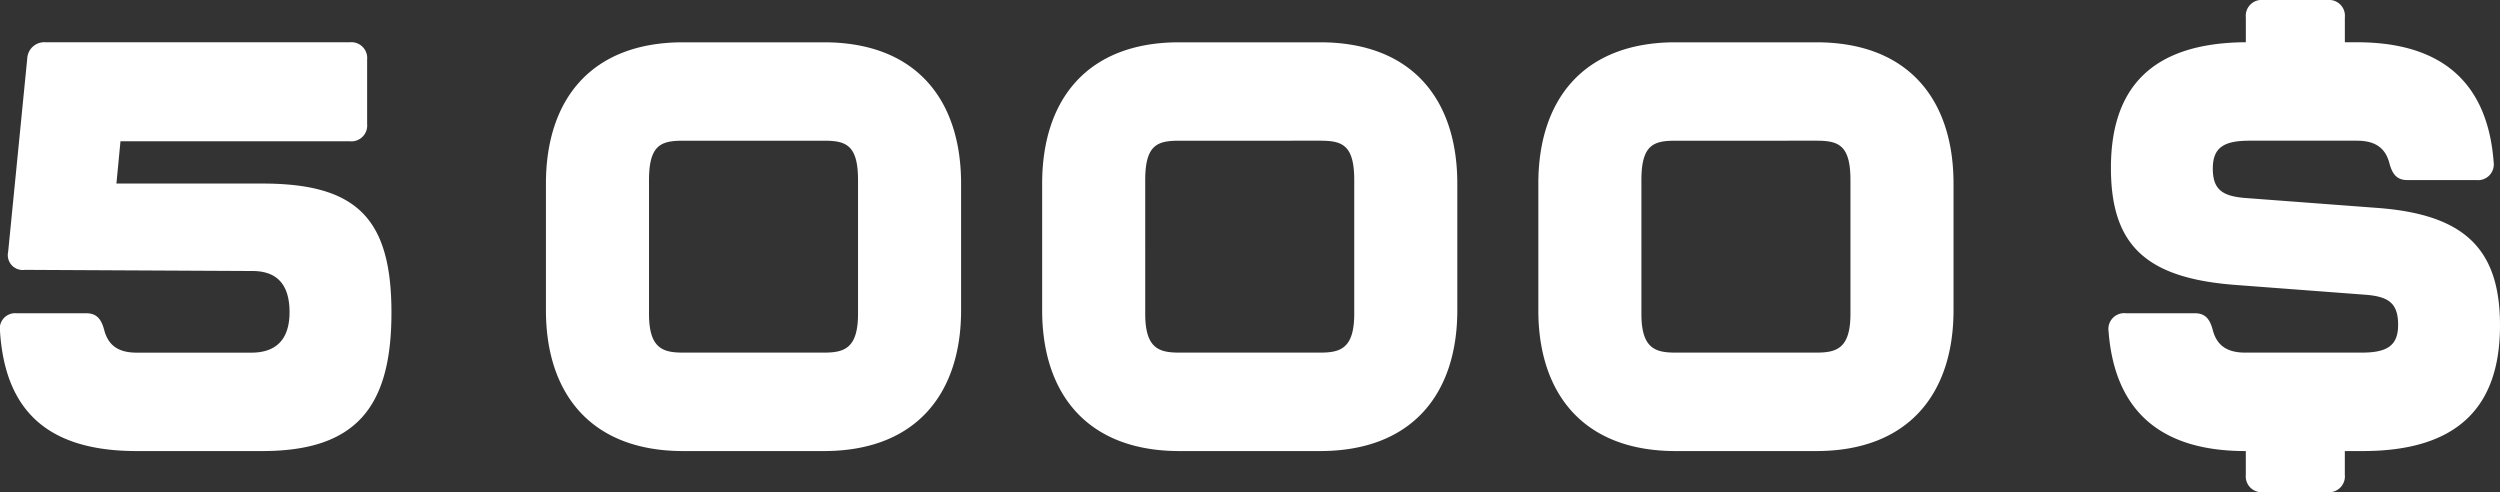 <svg xmlns="http://www.w3.org/2000/svg" width="284.968" height="56.1" viewBox="0 0 284.968 56.1">
  <rect x="0" y="0" width="284.968" height="56.1" fill="#333333" stroke="none"/>
  <path id="_5000-fr" data-name="5000-fr" d="M-126.213,0h14.322c10.758,0,14.718-5.082,14.718-15.774,0-10.758-3.96-14.718-14.718-14.718h-16.632l.462-4.818h26.136a1.806,1.806,0,0,0,1.98-1.98v-7.326a1.806,1.806,0,0,0-1.98-1.98h-34.65a1.95,1.95,0,0,0-2.112,1.848L-140.865-22.7a1.7,1.7,0,0,0,1.914,2.046l25.938.132c2.706,0,4.224,1.452,4.224,4.686,0,3.036-1.452,4.62-4.356,4.62h-13.068c-2.046,0-3.234-.792-3.7-2.574-.33-1.254-.858-1.914-2.046-1.914h-7.92a1.752,1.752,0,0,0-1.914,2.046C-141.2-4.422-136.179,0-126.213,0Zm62.292,0h16.038c10.56,0,15.642-6.6,15.642-16.038V-30.492c0-9.5-5.082-16.1-15.642-16.1H-63.921c-10.56,0-15.642,6.6-15.642,16.1v14.454C-79.563-6.6-74.481,0-63.921,0Zm0-11.22c-2.31,0-3.894-.462-3.894-4.422V-30.888c0-4.026,1.386-4.488,3.894-4.488h16.038c2.508,0,3.894.462,3.894,4.488v15.246c0,3.96-1.584,4.422-3.894,4.422ZM-7.359,0H8.679c10.56,0,15.642-6.6,15.642-16.038V-30.492c0-9.5-5.082-16.1-15.642-16.1H-7.359C-17.919-46.6-23-40-23-30.492v14.454C-23-6.6-17.919,0-7.359,0Zm0-11.22c-2.31,0-3.894-.462-3.894-4.422V-30.888c0-4.026,1.386-4.488,3.894-4.488H8.679c2.508,0,3.894.462,3.894,4.488v15.246c0,3.96-1.584,4.422-3.894,4.422ZM49.2,0H65.241C75.8,0,80.883-6.6,80.883-16.038V-30.492c0-9.5-5.082-16.1-15.642-16.1H49.2c-10.56,0-15.642,6.6-15.642,16.1v14.454C33.561-6.6,38.643,0,49.2,0Zm0-11.22c-2.31,0-3.894-.462-3.894-4.422V-30.888c0-4.026,1.386-4.488,3.894-4.488H65.241c2.508,0,3.894.462,3.894,4.488v15.246c0,3.96-1.584,4.422-3.894,4.422Zm79.914-16.5L114.2-28.842c-2.706-.2-3.762-.99-3.762-3.366s1.254-3.168,4.158-3.168h12.276c2.046,0,3.234.792,3.7,2.574.33,1.254.858,1.914,2.046,1.914h7.854a1.8,1.8,0,0,0,1.98-2.046c-.66-8.778-5.61-13.662-15.576-13.662h-1.386v-2.838a1.806,1.806,0,0,0-1.98-1.98h-7.326a1.806,1.806,0,0,0-1.98,1.98V-46.6c-10.956.066-15.378,5.412-15.378,14.322,0,8.778,3.96,12.54,14.058,13.332L127.8-17.82c2.706.2,3.762.99,3.762,3.432,0,2.376-1.254,3.168-4.158,3.168H114.135c-2.046,0-3.234-.792-3.7-2.574-.33-1.254-.858-1.914-2.046-1.914h-7.854a1.8,1.8,0,0,0-1.98,2.046C99.219-4.884,104.169,0,114.135,0h.066V2.706a1.806,1.806,0,0,0,1.98,1.98h7.326a1.806,1.806,0,0,0,1.98-1.98V0h2.046c11.154,0,15.642-5.346,15.642-14.322C143.175-23.034,139.149-26.994,129.117-27.72Z" transform="translate(141.793 51.414)" fill="#fff"/>
</svg>
